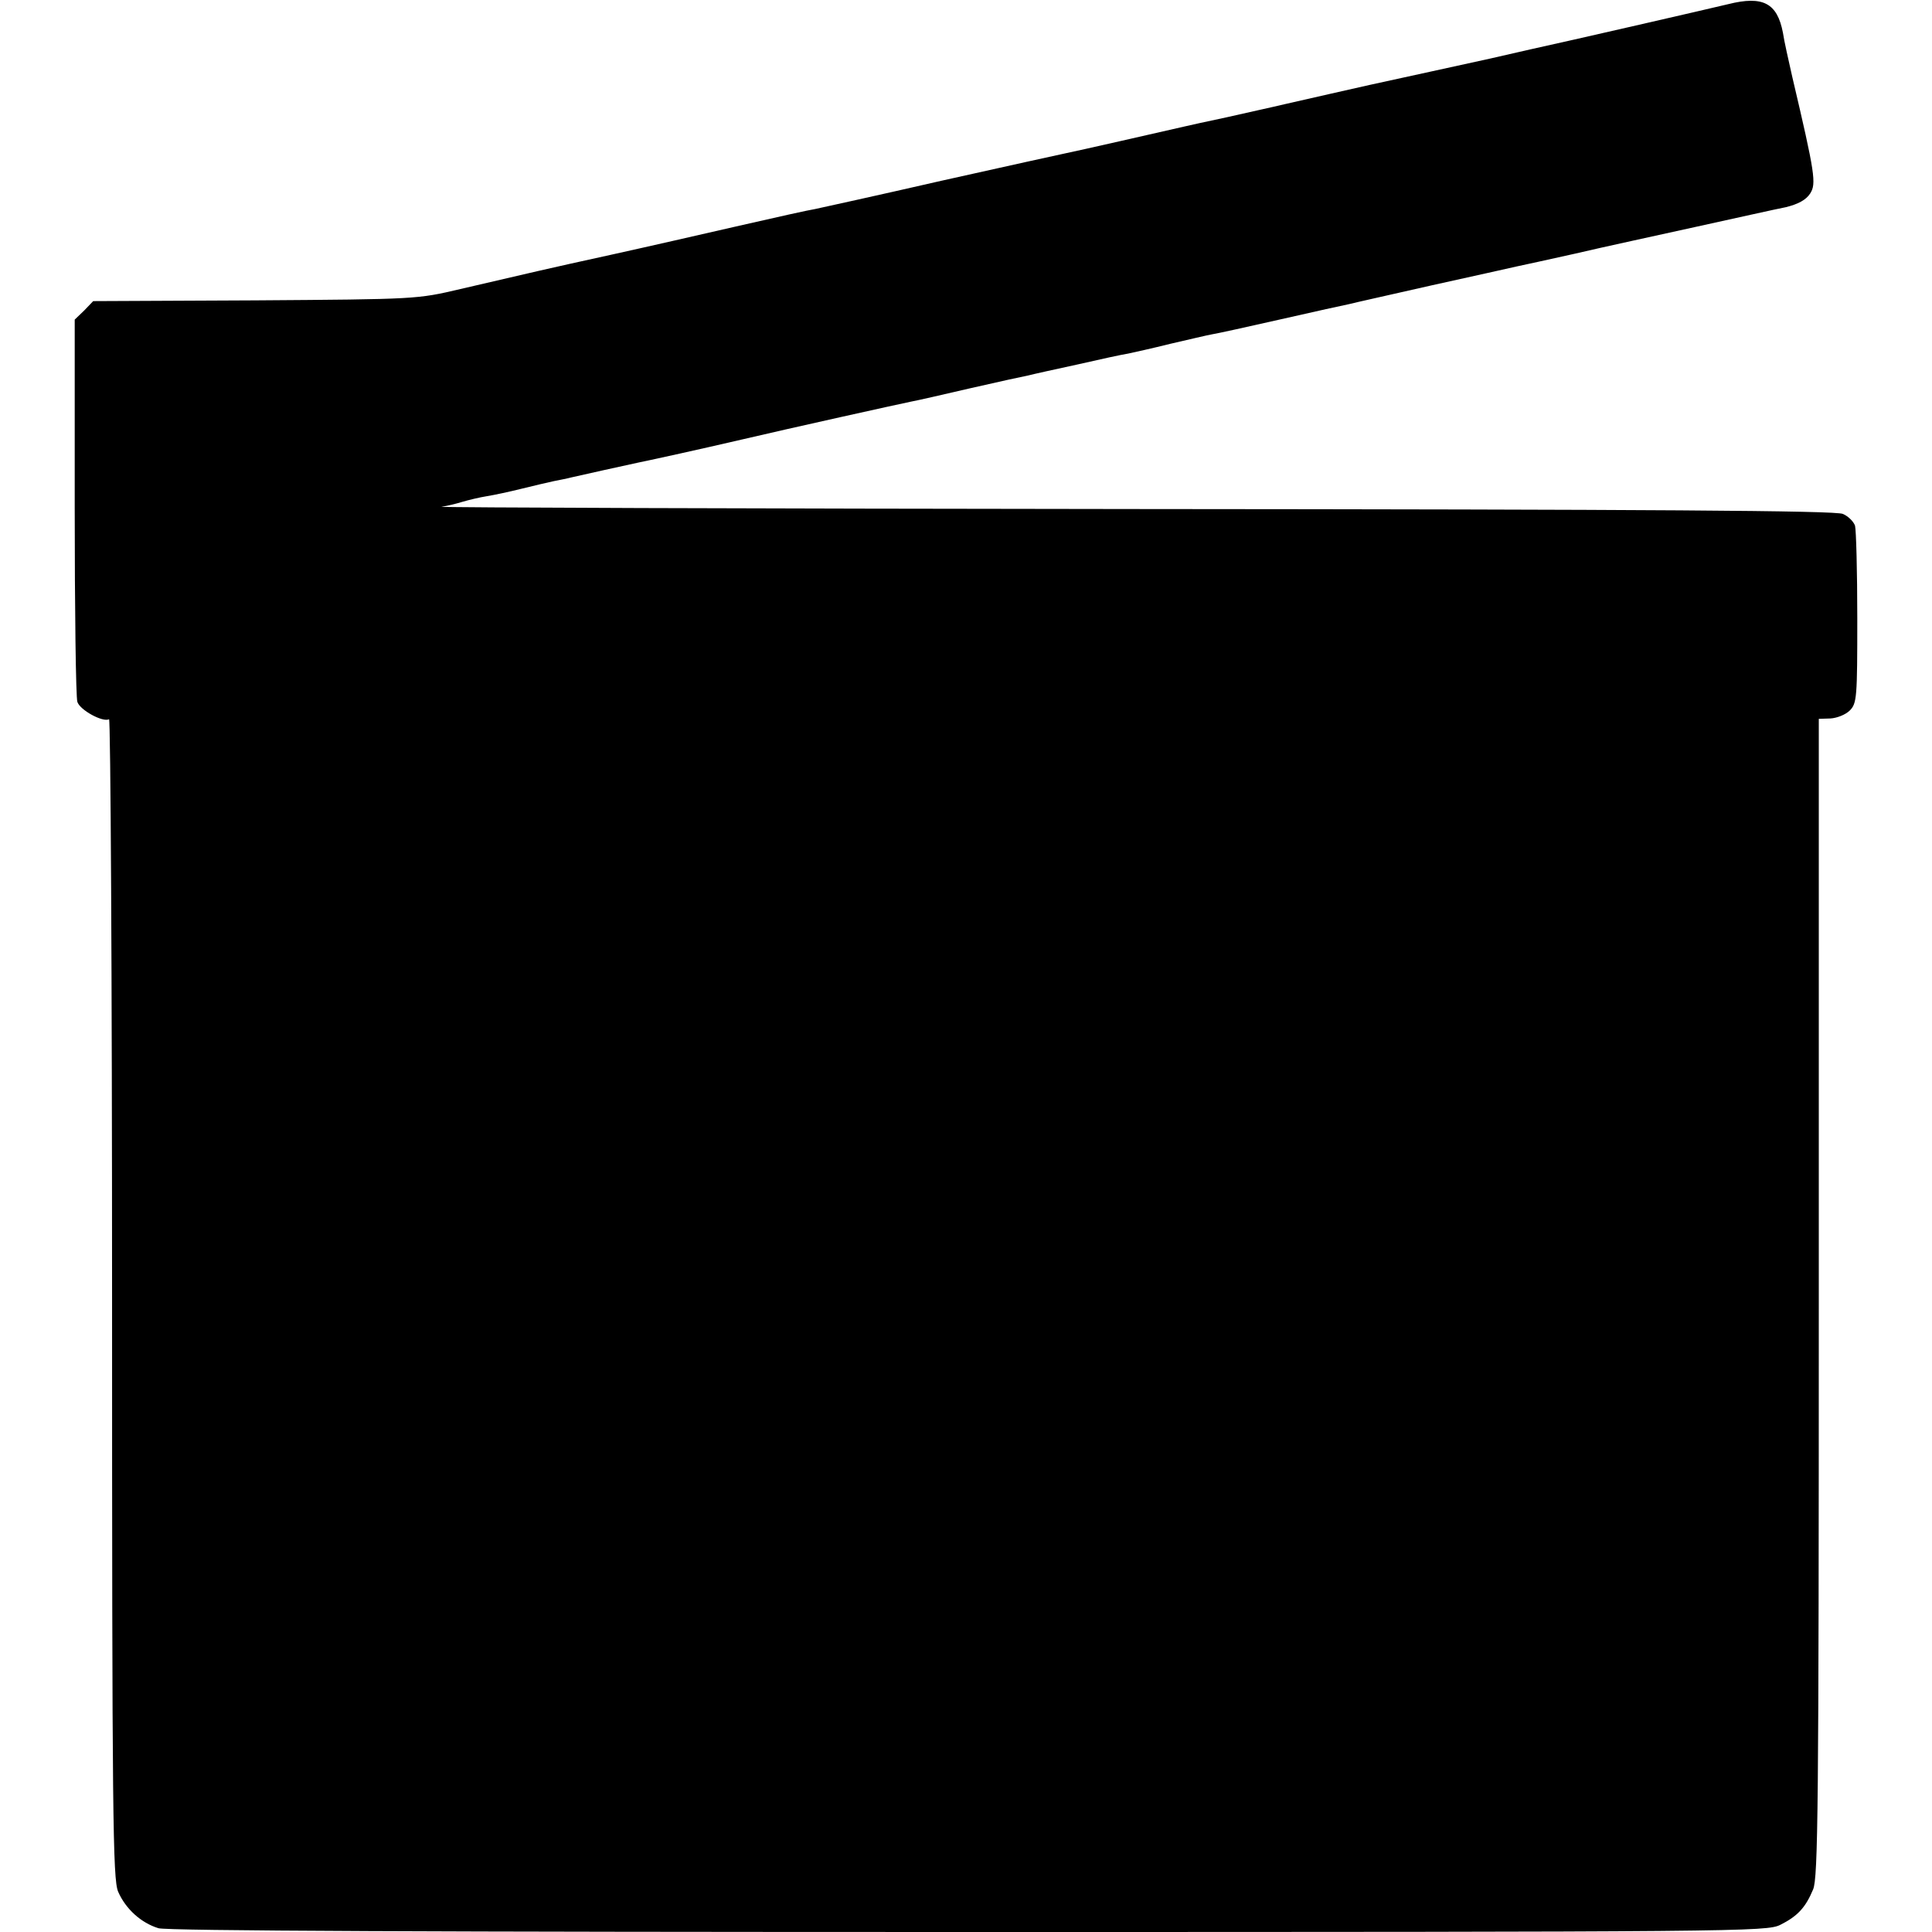 <?xml version="1.0" standalone="no"?>
<!DOCTYPE svg PUBLIC "-//W3C//DTD SVG 20010904//EN"
 "http://www.w3.org/TR/2001/REC-SVG-20010904/DTD/svg10.dtd">
<svg version="1.0" xmlns="http://www.w3.org/2000/svg"
 width="512pt" height="512pt" viewBox="0 0 512 512"
 preserveAspectRatio="xMidYMid meet">
<g transform="translate(0,512) scale(0.1,-0.1)"
fill="#000000" stroke="none">
<path d="M4580 5109 c-54 -13 -424 -98 -525 -120 -49 -11 -97 -22 -105 -24
-14 -3 -287 -63 -320 -70 -35 -8 -169 -38 -225 -51 -33 -8 -103 -23 -155 -35
-52 -11 -102 -22 -110 -24 -48 -11 -298 -68 -315 -71 -11 -2 -159 -35 -330
-73 -170 -39 -321 -72 -335 -75 -14 -2 -104 -22 -200 -44 -96 -22 -249 -57
-340 -77 -174 -38 -215 -48 -400 -91 -115 -27 -116 -27 -544 -30 l-429 -2 -24
-25 -25 -24 0 -496 c0 -272 3 -505 7 -517 7 -22 68 -55 84 -46 4 3 8 -686 8
-1532 0 -1383 2 -1541 16 -1575 20 -46 61 -83 107 -97 23 -7 746 -10 2148 -10
2050 0 2114 1 2150 19 46 23 67 46 87 94 13 32 15 212 15 1569 l0 1533 31 1
c17 1 40 10 51 21 19 19 20 34 20 245 0 124 -3 234 -6 245 -4 11 -18 25 -32
31 -18 9 -505 12 -1882 13 -1021 1 -1846 4 -1832 6 14 2 39 8 55 13 17 5 46
12 65 15 19 3 61 12 93 20 32 8 71 17 85 20 15 3 36 7 47 10 25 6 144 32 176
39 44 9 162 35 274 61 132 31 421 95 451 101 12 2 82 18 155 35 74 17 143 32
154 34 11 3 70 16 130 29 61 14 121 27 135 29 14 3 64 14 112 26 48 11 98 23
110 25 13 2 95 20 183 40 88 20 169 38 180 40 11 3 110 25 220 50 110 24 211
47 225 50 14 3 84 18 155 34 72 17 216 48 320 71 105 23 212 47 238 52 32 8
53 19 64 36 17 26 13 53 -47 308 -10 44 -22 97 -25 118 -15 79 -53 99 -145 76z"/>
</g>
</svg>

